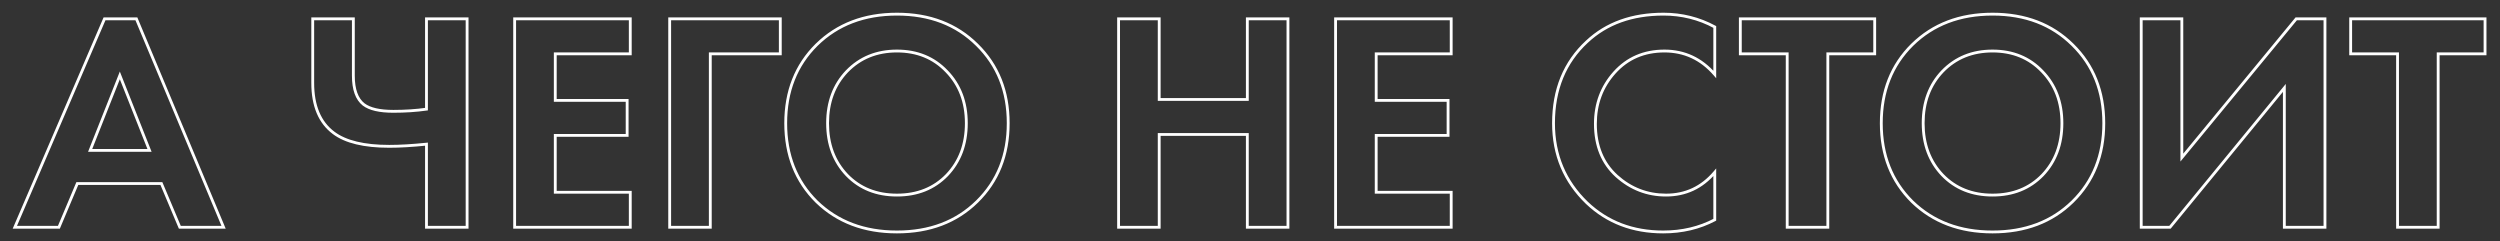 <?xml version="1.0" encoding="UTF-8"?> <svg xmlns="http://www.w3.org/2000/svg" width="176" height="17" viewBox="0 0 176 17" fill="none"><rect x="0" y="0" width="176" height="17" fill="#333333" stroke="none"/><path d="M12.66 16L12.568 16.039L12.594 16.1H12.66V16ZM11.362 12.92L11.454 12.881L11.428 12.82H11.362V12.92ZM5.444 12.92V12.82H5.378L5.352 12.881L5.444 12.92ZM4.146 16V16.1H4.212L4.238 16.039L4.146 16ZM1.044 16L0.952 15.96L0.892 16.1H1.044V16ZM7.358 1.326V1.226H7.292L7.266 1.286L7.358 1.326ZM9.602 1.326L9.694 1.287L9.669 1.226H9.602V1.326ZM15.74 16V16.1H15.89L15.832 15.961L15.74 16ZM6.346 10.588L6.253 10.551L6.199 10.688H6.346V10.588ZM10.526 10.588V10.688H10.673L10.619 10.551L10.526 10.588ZM8.436 5.308L8.529 5.271L8.436 5.036L8.343 5.271L8.436 5.308ZM12.66 16L12.752 15.961L11.454 12.881L11.362 12.92L11.27 12.959L12.568 16.039L12.66 16ZM11.362 12.92V12.82H5.444V12.92V13.02H11.362V12.92ZM5.444 12.92L5.352 12.881L4.054 15.961L4.146 16L4.238 16.039L5.536 12.959L5.444 12.92ZM4.146 16V15.9H1.044V16V16.1H4.146V16ZM1.044 16L1.136 16.04L7.45 1.366L7.358 1.326L7.266 1.286L0.952 15.96L1.044 16ZM7.358 1.326V1.426H9.602V1.326V1.226H7.358V1.326ZM9.602 1.326L9.51 1.365L15.648 16.039L15.74 16L15.832 15.961L9.694 1.287L9.602 1.326ZM15.74 16V15.9H12.66V16V16.1H15.74V16ZM6.346 10.588V10.688H10.526V10.588V10.488H6.346V10.588ZM10.526 10.588L10.619 10.551L8.529 5.271L8.436 5.308L8.343 5.345L10.433 10.625L10.526 10.588ZM8.436 5.308L8.343 5.271L6.253 10.551L6.346 10.588L6.439 10.625L8.529 5.345L8.436 5.308ZM30.024 16H29.924V16.1H30.024V16ZM30.024 10.148H30.124V10.037L30.014 10.049L30.024 10.148ZM23.49 9.356L23.55 9.276L23.55 9.276L23.49 9.356ZM22.016 1.326V1.226H21.916V1.326H22.016ZM24.876 1.326H24.976V1.226H24.876V1.326ZM25.602 7.354L25.54 7.433L25.542 7.434L25.602 7.354ZM30.024 7.684L30.038 7.783L30.124 7.771V7.684H30.024ZM30.024 1.326V1.226H29.924V1.326H30.024ZM32.884 1.326H32.984V1.226H32.884V1.326ZM32.884 16V16.1H32.984V16H32.884ZM30.024 16H30.124V10.148H30.024H29.924V16H30.024ZM30.024 10.148L30.014 10.049C29.019 10.151 28.15 10.202 27.406 10.202V10.302V10.402C28.158 10.402 29.035 10.35 30.034 10.248L30.024 10.148ZM27.406 10.302V10.202C25.639 10.202 24.36 9.887 23.55 9.276L23.49 9.356L23.43 9.436C24.292 10.086 25.623 10.402 27.406 10.402V10.302ZM23.49 9.356L23.55 9.276C22.6 8.567 22.116 7.429 22.116 5.836H22.016H21.916C21.916 7.47 22.415 8.678 23.43 9.436L23.49 9.356ZM22.016 5.836H22.116V1.326H22.016H21.916V5.836H22.016ZM22.016 1.326V1.426H24.876V1.326V1.226H22.016V1.326ZM24.876 1.326H24.776V5.33H24.876H24.976V1.326H24.876ZM24.876 5.33H24.776C24.776 6.311 25.021 7.024 25.54 7.433L25.602 7.354L25.664 7.275C25.215 6.922 24.976 6.285 24.976 5.33H24.876ZM25.602 7.354L25.542 7.434C25.994 7.777 26.718 7.938 27.692 7.938V7.838V7.738C26.73 7.738 26.061 7.577 25.663 7.274L25.602 7.354ZM27.692 7.838V7.938C28.532 7.938 29.314 7.886 30.038 7.783L30.024 7.684L30.01 7.585C29.297 7.687 28.524 7.738 27.692 7.738V7.838ZM30.024 7.684H30.124V1.326H30.024H29.924V7.684H30.024ZM30.024 1.326V1.426H32.884V1.326V1.226H30.024V1.326ZM32.884 1.326H32.784V16H32.884H32.984V1.326H32.884ZM32.884 16V15.9H30.024V16V16.1H32.884V16ZM44.371 1.326H44.471V1.226H44.371V1.326ZM44.371 3.79V3.89H44.471V3.79H44.371ZM39.091 3.79V3.69H38.991V3.79H39.091ZM39.091 7.068H38.991V7.168H39.091V7.068ZM44.151 7.068H44.251V6.968H44.151V7.068ZM44.151 9.532V9.632H44.251V9.532H44.151ZM39.091 9.532V9.432H38.991V9.532H39.091ZM39.091 13.536H38.991V13.636H39.091V13.536ZM44.371 13.536H44.471V13.436H44.371V13.536ZM44.371 16V16.1H44.471V16H44.371ZM36.231 16H36.131V16.1H36.231V16ZM36.231 1.326V1.226H36.131V1.326H36.231ZM44.371 1.326H44.271V3.79H44.371H44.471V1.326H44.371ZM44.371 3.79V3.69H39.091V3.79V3.89H44.371V3.79ZM39.091 3.79H38.991V7.068H39.091H39.191V3.79H39.091ZM39.091 7.068V7.168H44.151V7.068V6.968H39.091V7.068ZM44.151 7.068H44.051V9.532H44.151H44.251V7.068H44.151ZM44.151 9.532V9.432H39.091V9.532V9.632H44.151V9.532ZM39.091 9.532H38.991V13.536H39.091H39.191V9.532H39.091ZM39.091 13.536V13.636H44.371V13.536V13.436H39.091V13.536ZM44.371 13.536H44.271V16H44.371H44.471V13.536H44.371ZM44.371 16V15.9H36.231V16V16.1H44.371V16ZM36.231 16H36.331V1.326H36.231H36.131V16H36.231ZM36.231 1.326V1.426H44.371V1.326V1.226H36.231V1.326ZM54.933 1.326H55.033V1.226H54.933V1.326ZM54.933 3.79V3.89H55.033V3.79H54.933ZM50.005 3.79V3.69H49.905V3.79H50.005ZM50.005 16V16.1H50.105V16H50.005ZM47.145 16H47.045V16.1H47.145V16ZM47.145 1.326V1.226H47.045V1.326H47.145ZM54.933 1.326H54.833V3.79H54.933H55.033V1.326H54.933ZM54.933 3.79V3.69H50.005V3.79V3.89H54.933V3.79ZM50.005 3.79H49.905V16H50.005H50.105V3.79H50.005ZM50.005 16V15.9H47.145V16V16.1H50.005V16ZM47.145 16H47.245V1.326H47.145H47.045V16H47.145ZM47.145 1.326V1.426H54.933V1.326V1.226H47.145V1.326ZM57.492 3.152L57.422 3.081L57.421 3.081L57.492 3.152ZM68.778 3.152L68.707 3.223L68.708 3.223L68.778 3.152ZM68.778 14.196L68.848 14.267L68.848 14.267L68.778 14.196ZM57.492 14.196L57.421 14.267L57.422 14.268L57.492 14.196ZM59.626 12.326L59.553 12.395L59.554 12.396L59.626 12.326ZM66.666 12.326L66.737 12.396L66.738 12.395L66.666 12.326ZM66.644 5.022L66.571 5.091L66.572 5.092L66.644 5.022ZM59.626 5.022L59.554 4.952L59.553 4.953L59.626 5.022ZM57.492 3.152L57.562 3.223C59.007 1.807 60.866 1.096 63.146 1.096V0.996V0.896C60.82 0.896 58.909 1.623 57.422 3.081L57.492 3.152ZM63.146 0.996V1.096C65.426 1.096 67.276 1.807 68.707 3.223L68.778 3.152L68.848 3.081C67.375 1.623 65.471 0.896 63.146 0.896V0.996ZM68.778 3.152L68.708 3.223C70.153 4.64 70.878 6.454 70.878 8.674H70.978H71.078C71.078 6.406 70.335 4.539 68.848 3.081L68.778 3.152ZM70.978 8.674H70.878C70.878 10.894 70.153 12.708 68.708 14.125L68.778 14.196L68.848 14.267C70.335 12.809 71.078 10.942 71.078 8.674H70.978ZM68.778 14.196L68.708 14.125C67.277 15.526 65.426 16.23 63.146 16.23V16.33V16.43C65.471 16.43 67.374 15.711 68.848 14.267L68.778 14.196ZM63.146 16.33V16.23C60.865 16.23 59.007 15.526 57.561 14.124L57.492 14.196L57.422 14.268C58.91 15.711 60.821 16.43 63.146 16.43V16.33ZM57.492 14.196L57.562 14.125C56.131 12.708 55.414 10.894 55.414 8.674H55.314H55.214C55.214 10.942 55.948 12.809 57.421 14.267L57.492 14.196ZM55.314 8.674H55.414C55.414 6.454 56.131 4.64 57.562 3.223L57.492 3.152L57.421 3.081C55.948 4.539 55.214 6.406 55.214 8.674H55.314ZM59.626 12.326L59.554 12.396C60.484 13.356 61.684 13.834 63.146 13.834V13.734V13.634C61.733 13.634 60.586 13.174 59.697 12.256L59.626 12.326ZM63.146 13.734V13.834C64.607 13.834 65.807 13.356 66.737 12.396L66.666 12.326L66.594 12.256C65.705 13.174 64.559 13.634 63.146 13.634V13.734ZM66.666 12.326L66.738 12.395C67.667 11.421 68.13 10.178 68.13 8.674H68.03H67.93C67.93 10.133 67.483 11.325 66.593 12.257L66.666 12.326ZM68.03 8.674H68.13C68.13 7.17 67.66 5.927 66.716 4.952L66.644 5.022L66.572 5.092C67.476 6.024 67.93 7.215 67.93 8.674H68.03ZM66.644 5.022L66.716 4.953C65.786 3.978 64.593 3.492 63.146 3.492V3.592V3.692C64.543 3.692 65.683 4.159 66.571 5.091L66.644 5.022ZM63.146 3.592V3.492C61.698 3.492 60.498 3.978 59.554 4.952L59.626 5.022L59.697 5.092C60.601 4.159 61.748 3.692 63.146 3.692V3.592ZM59.626 5.022L59.553 4.953C58.624 5.927 58.162 7.17 58.162 8.674H58.262H58.362C58.362 7.215 58.809 6.023 59.698 5.091L59.626 5.022ZM58.262 8.674H58.162C58.162 10.178 58.624 11.421 59.553 12.395L59.626 12.326L59.698 12.257C58.809 11.325 58.362 10.133 58.362 8.674H58.262ZM81.608 1.326H81.708V1.226H81.608V1.326ZM81.608 7.002H81.508V7.102H81.608V7.002ZM87.812 7.002V7.102H87.912V7.002H87.812ZM87.812 1.326V1.226H87.712V1.326H87.812ZM90.672 1.326H90.772V1.226H90.672V1.326ZM90.672 16V16.1H90.772V16H90.672ZM87.812 16H87.712V16.1H87.812V16ZM87.812 9.466H87.912V9.366H87.812V9.466ZM81.608 9.466V9.366H81.508V9.466H81.608ZM81.608 16V16.1H81.708V16H81.608ZM78.748 16H78.648V16.1H78.748V16ZM78.748 1.326V1.226H78.648V1.326H78.748ZM81.608 1.326H81.508V7.002H81.608H81.708V1.326H81.608ZM81.608 7.002V7.102H87.812V7.002V6.902H81.608V7.002ZM87.812 7.002H87.912V1.326H87.812H87.712V7.002H87.812ZM87.812 1.326V1.426H90.672V1.326V1.226H87.812V1.326ZM90.672 1.326H90.572V16H90.672H90.772V1.326H90.672ZM90.672 16V15.9H87.812V16V16.1H90.672V16ZM87.812 16H87.912V9.466H87.812H87.712V16H87.812ZM87.812 9.466V9.366H81.608V9.466V9.566H87.812V9.466ZM81.608 9.466H81.508V16H81.608H81.708V9.466H81.608ZM81.608 16V15.9H78.748V16V16.1H81.608V16ZM78.748 16H78.848V1.326H78.748H78.648V16H78.748ZM78.748 1.326V1.426H81.608V1.326V1.226H78.748V1.326ZM102.164 1.326H102.264V1.226H102.164V1.326ZM102.164 3.79V3.89H102.264V3.79H102.164ZM96.884 3.79V3.69H96.784V3.79H96.884ZM96.884 7.068H96.784V7.168H96.884V7.068ZM101.944 7.068H102.044V6.968H101.944V7.068ZM101.944 9.532V9.632H102.044V9.532H101.944ZM96.884 9.532V9.432H96.784V9.532H96.884ZM96.884 13.536H96.784V13.636H96.884V13.536ZM102.164 13.536H102.264V13.436H102.164V13.536ZM102.164 16V16.1H102.264V16H102.164ZM94.024 16H93.924V16.1H94.024V16ZM94.024 1.326V1.226H93.924V1.326H94.024ZM102.164 1.326H102.064V3.79H102.164H102.264V1.326H102.164ZM102.164 3.79V3.69H96.884V3.79V3.89H102.164V3.79ZM96.884 3.79H96.784V7.068H96.884H96.984V3.79H96.884ZM96.884 7.068V7.168H101.944V7.068V6.968H96.884V7.068ZM101.944 7.068H101.844V9.532H101.944H102.044V7.068H101.944ZM101.944 9.532V9.432H96.884V9.532V9.632H101.944V9.532ZM96.884 9.532H96.784V13.536H96.884H96.984V9.532H96.884ZM96.884 13.536V13.636H102.164V13.536V13.436H96.884V13.536ZM102.164 13.536H102.064V16H102.164H102.264V13.536H102.164ZM102.164 16V15.9H94.024V16V16.1H102.164V16ZM94.024 16H94.124V1.326H94.024H93.924V16H94.024ZM94.024 1.326V1.426H102.164V1.326V1.226H94.024V1.326ZM120.72 12.128H120.82V11.856L120.644 12.063L120.72 12.128ZM120.72 15.472L120.767 15.56L120.82 15.532V15.472H120.72ZM111.722 14.284L111.653 14.356L111.654 14.357L111.722 14.284ZM111.722 2.932L111.79 3.005L111.791 3.005L111.722 2.932ZM120.72 1.898H120.82V1.838L120.768 1.81L120.72 1.898ZM120.72 5.242L120.645 5.307L120.82 5.51V5.242H120.72ZM113.658 5.11L113.584 5.043L113.584 5.043L113.658 5.11ZM113.812 12.392L113.745 12.466L113.746 12.466L113.812 12.392ZM120.72 12.128H120.62V15.472H120.72H120.82V12.128H120.72ZM120.72 15.472L120.674 15.383C119.604 15.947 118.41 16.23 117.09 16.23V16.33V16.43C118.44 16.43 119.666 16.141 120.767 15.56L120.72 15.472ZM117.09 16.33V16.23C114.972 16.23 113.208 15.556 111.791 14.211L111.722 14.284L111.654 14.357C113.111 15.74 114.926 16.43 117.09 16.43V16.33ZM111.722 14.284L111.792 14.212C110.243 12.721 109.468 10.877 109.468 8.674H109.368H109.268C109.268 10.93 110.064 12.826 111.653 14.356L111.722 14.284ZM109.368 8.674H109.468C109.468 6.322 110.244 4.436 111.79 3.005L111.722 2.932L111.654 2.859C110.062 4.332 109.268 6.274 109.268 8.674H109.368ZM111.722 2.932L111.791 3.005C113.148 1.735 114.918 1.096 117.112 1.096V0.996V0.896C114.877 0.896 113.054 1.548 111.654 2.859L111.722 2.932ZM117.112 0.996V1.096C118.387 1.096 119.573 1.393 120.673 1.986L120.72 1.898L120.768 1.81C119.638 1.201 118.419 0.896 117.112 0.896V0.996ZM120.72 1.898H120.62V5.242H120.72H120.82V1.898H120.72ZM120.72 5.242L120.796 5.177C119.824 4.055 118.616 3.492 117.178 3.492V3.592V3.692C118.556 3.692 119.71 4.229 120.645 5.307L120.72 5.242ZM117.178 3.592V3.492C115.714 3.492 114.513 4.009 113.584 5.043L113.658 5.11L113.733 5.177C114.622 4.187 115.768 3.692 117.178 3.692V3.592ZM113.658 5.11L113.584 5.043C112.672 6.06 112.216 7.287 112.216 8.718H112.316H112.416C112.416 7.333 112.856 6.155 113.733 5.177L113.658 5.11ZM112.316 8.718H112.216C112.216 10.282 112.724 11.535 113.745 12.466L113.812 12.392L113.88 12.318C112.906 11.431 112.416 10.234 112.416 8.718H112.316ZM113.812 12.392L113.746 12.466C114.761 13.377 115.943 13.834 117.288 13.834V13.734V13.634C115.993 13.634 114.858 13.196 113.879 12.318L113.812 12.392ZM117.288 13.734V13.834C118.697 13.834 119.869 13.285 120.797 12.193L120.72 12.128L120.644 12.063C119.753 13.112 118.637 13.634 117.288 13.634V13.734ZM131.979 3.79V3.89H132.079V3.79H131.979ZM128.679 3.79V3.69H128.579V3.79H128.679ZM128.679 16V16.1H128.779V16H128.679ZM125.819 16H125.719V16.1H125.819V16ZM125.819 3.79H125.919V3.69H125.819V3.79ZM122.519 3.79H122.419V3.89H122.519V3.79ZM122.519 1.326V1.226H122.419V1.326H122.519ZM131.979 1.326H132.079V1.226H131.979V1.326ZM131.979 3.79V3.69H128.679V3.79V3.89H131.979V3.79ZM128.679 3.79H128.579V16H128.679H128.779V3.79H128.679ZM128.679 16V15.9H125.819V16V16.1H128.679V16ZM125.819 16H125.919V3.79H125.819H125.719V16H125.819ZM125.819 3.79V3.69H122.519V3.79V3.89H125.819V3.79ZM122.519 3.79H122.619V1.326H122.519H122.419V3.79H122.519ZM122.519 1.326V1.426H131.979V1.326V1.226H122.519V1.326ZM131.979 1.326H131.879V3.79H131.979H132.079V1.326H131.979ZM134.621 3.152L134.551 3.081L134.55 3.081L134.621 3.152ZM145.907 3.152L145.836 3.223L145.837 3.223L145.907 3.152ZM145.907 14.196L145.977 14.267L145.977 14.267L145.907 14.196ZM134.621 14.196L134.55 14.267L134.551 14.268L134.621 14.196ZM136.755 12.326L136.682 12.395L136.683 12.396L136.755 12.326ZM143.795 12.326L143.866 12.396L143.867 12.395L143.795 12.326ZM143.773 5.022L143.7 5.091L143.701 5.092L143.773 5.022ZM136.755 5.022L136.683 4.952L136.682 4.953L136.755 5.022ZM134.621 3.152L134.691 3.223C136.136 1.807 137.995 1.096 140.275 1.096V0.996V0.896C137.949 0.896 136.038 1.623 134.551 3.081L134.621 3.152ZM140.275 0.996V1.096C142.555 1.096 144.405 1.807 145.836 3.223L145.907 3.152L145.977 3.081C144.504 1.623 142.6 0.896 140.275 0.896V0.996ZM145.907 3.152L145.837 3.223C147.282 4.64 148.007 6.454 148.007 8.674H148.107H148.207C148.207 6.406 147.464 4.539 145.977 3.081L145.907 3.152ZM148.107 8.674H148.007C148.007 10.894 147.282 12.708 145.837 14.125L145.907 14.196L145.977 14.267C147.464 12.809 148.207 10.942 148.207 8.674H148.107ZM145.907 14.196L145.837 14.125C144.406 15.526 142.555 16.23 140.275 16.23V16.33V16.43C142.6 16.43 144.503 15.711 145.977 14.267L145.907 14.196ZM140.275 16.33V16.23C137.994 16.23 136.136 15.526 134.69 14.124L134.621 14.196L134.551 14.268C136.039 15.711 137.95 16.43 140.275 16.43V16.33ZM134.621 14.196L134.691 14.125C133.26 12.708 132.543 10.894 132.543 8.674H132.443H132.343C132.343 10.942 133.077 12.809 134.55 14.267L134.621 14.196ZM132.443 8.674H132.543C132.543 6.454 133.26 4.64 134.691 3.223L134.621 3.152L134.55 3.081C133.077 4.539 132.343 6.406 132.343 8.674H132.443ZM136.755 12.326L136.683 12.396C137.613 13.356 138.813 13.834 140.275 13.834V13.734V13.634C138.861 13.634 137.715 13.174 136.826 12.256L136.755 12.326ZM140.275 13.734V13.834C141.736 13.834 142.936 13.356 143.866 12.396L143.795 12.326L143.723 12.256C142.834 13.174 141.688 13.634 140.275 13.634V13.734ZM143.795 12.326L143.867 12.395C144.796 11.421 145.259 10.178 145.259 8.674H145.159H145.059C145.059 10.133 144.612 11.325 143.722 12.257L143.795 12.326ZM145.159 8.674H145.259C145.259 7.17 144.789 5.927 143.844 4.952L143.773 5.022L143.701 5.092C144.605 6.024 145.059 7.215 145.059 8.674H145.159ZM143.773 5.022L143.845 4.953C142.915 3.978 141.722 3.492 140.275 3.492V3.592V3.692C141.672 3.692 142.811 4.159 143.7 5.091L143.773 5.022ZM140.275 3.592V3.492C138.827 3.492 137.627 3.978 136.683 4.952L136.755 5.022L136.826 5.092C137.73 4.159 138.877 3.692 140.275 3.692V3.592ZM136.755 5.022L136.682 4.953C135.753 5.927 135.291 7.17 135.291 8.674H135.391H135.491C135.491 7.215 135.938 6.023 136.827 5.091L136.755 5.022ZM135.391 8.674H135.291C135.291 10.178 135.753 11.421 136.682 12.395L136.755 12.326L136.827 12.257C135.938 11.325 135.491 10.133 135.491 8.674H135.391ZM150.742 1.326V1.226H150.642V1.326H150.742ZM153.602 1.326H153.702V1.226H153.602V1.326ZM153.602 11.094H153.502V11.373L153.679 11.158L153.602 11.094ZM161.654 1.326V1.226H161.607L161.577 1.262L161.654 1.326ZM163.678 1.326H163.778V1.226H163.678V1.326ZM163.678 16V16.1H163.778V16H163.678ZM160.818 16H160.718V16.1H160.818V16ZM160.818 6.188H160.918V5.909L160.741 6.125L160.818 6.188ZM152.766 16V16.1H152.814L152.844 16.063L152.766 16ZM150.742 16H150.642V16.1H150.742V16ZM150.742 1.326V1.426H153.602V1.326V1.226H150.742V1.326ZM153.602 1.326H153.502V11.094H153.602H153.702V1.326H153.602ZM153.602 11.094L153.679 11.158L161.731 1.39L161.654 1.326L161.577 1.262L153.525 11.03L153.602 11.094ZM161.654 1.326V1.426H163.678V1.326V1.226H161.654V1.326ZM163.678 1.326H163.578V16H163.678H163.778V1.326H163.678ZM163.678 16V15.9H160.818V16V16.1H163.678V16ZM160.818 16H160.918V6.188H160.818H160.718V16H160.818ZM160.818 6.188L160.741 6.125L152.689 15.937L152.766 16L152.844 16.063L160.896 6.251L160.818 6.188ZM152.766 16V15.9H150.742V16V16.1H152.766V16ZM150.742 16H150.842V1.326H150.742H150.642V16H150.742ZM174.947 3.79V3.89H175.047V3.79H174.947ZM171.647 3.79V3.69H171.547V3.79H171.647ZM171.647 16V16.1H171.747V16H171.647ZM168.787 16H168.687V16.1H168.787V16ZM168.787 3.79H168.887V3.69H168.787V3.79ZM165.487 3.79H165.387V3.89H165.487V3.79ZM165.487 1.326V1.226H165.387V1.326H165.487ZM174.947 1.326H175.047V1.226H174.947V1.326ZM174.947 3.79V3.69H171.647V3.79V3.89H174.947V3.79ZM171.647 3.79H171.547V16H171.647H171.747V3.79H171.647ZM171.647 16V15.9H168.787V16V16.1H171.647V16ZM168.787 16H168.887V3.79H168.787H168.687V16H168.787ZM168.787 3.79V3.69H165.487V3.79V3.89H168.787V3.79ZM165.487 3.79H165.587V1.326H165.487H165.387V3.79H165.487ZM165.487 1.326V1.426H174.947V1.326V1.226H165.487V1.326ZM174.947 1.326H174.847V3.79H174.947H175.047V1.326H174.947Z" fill="white"></path></svg> 